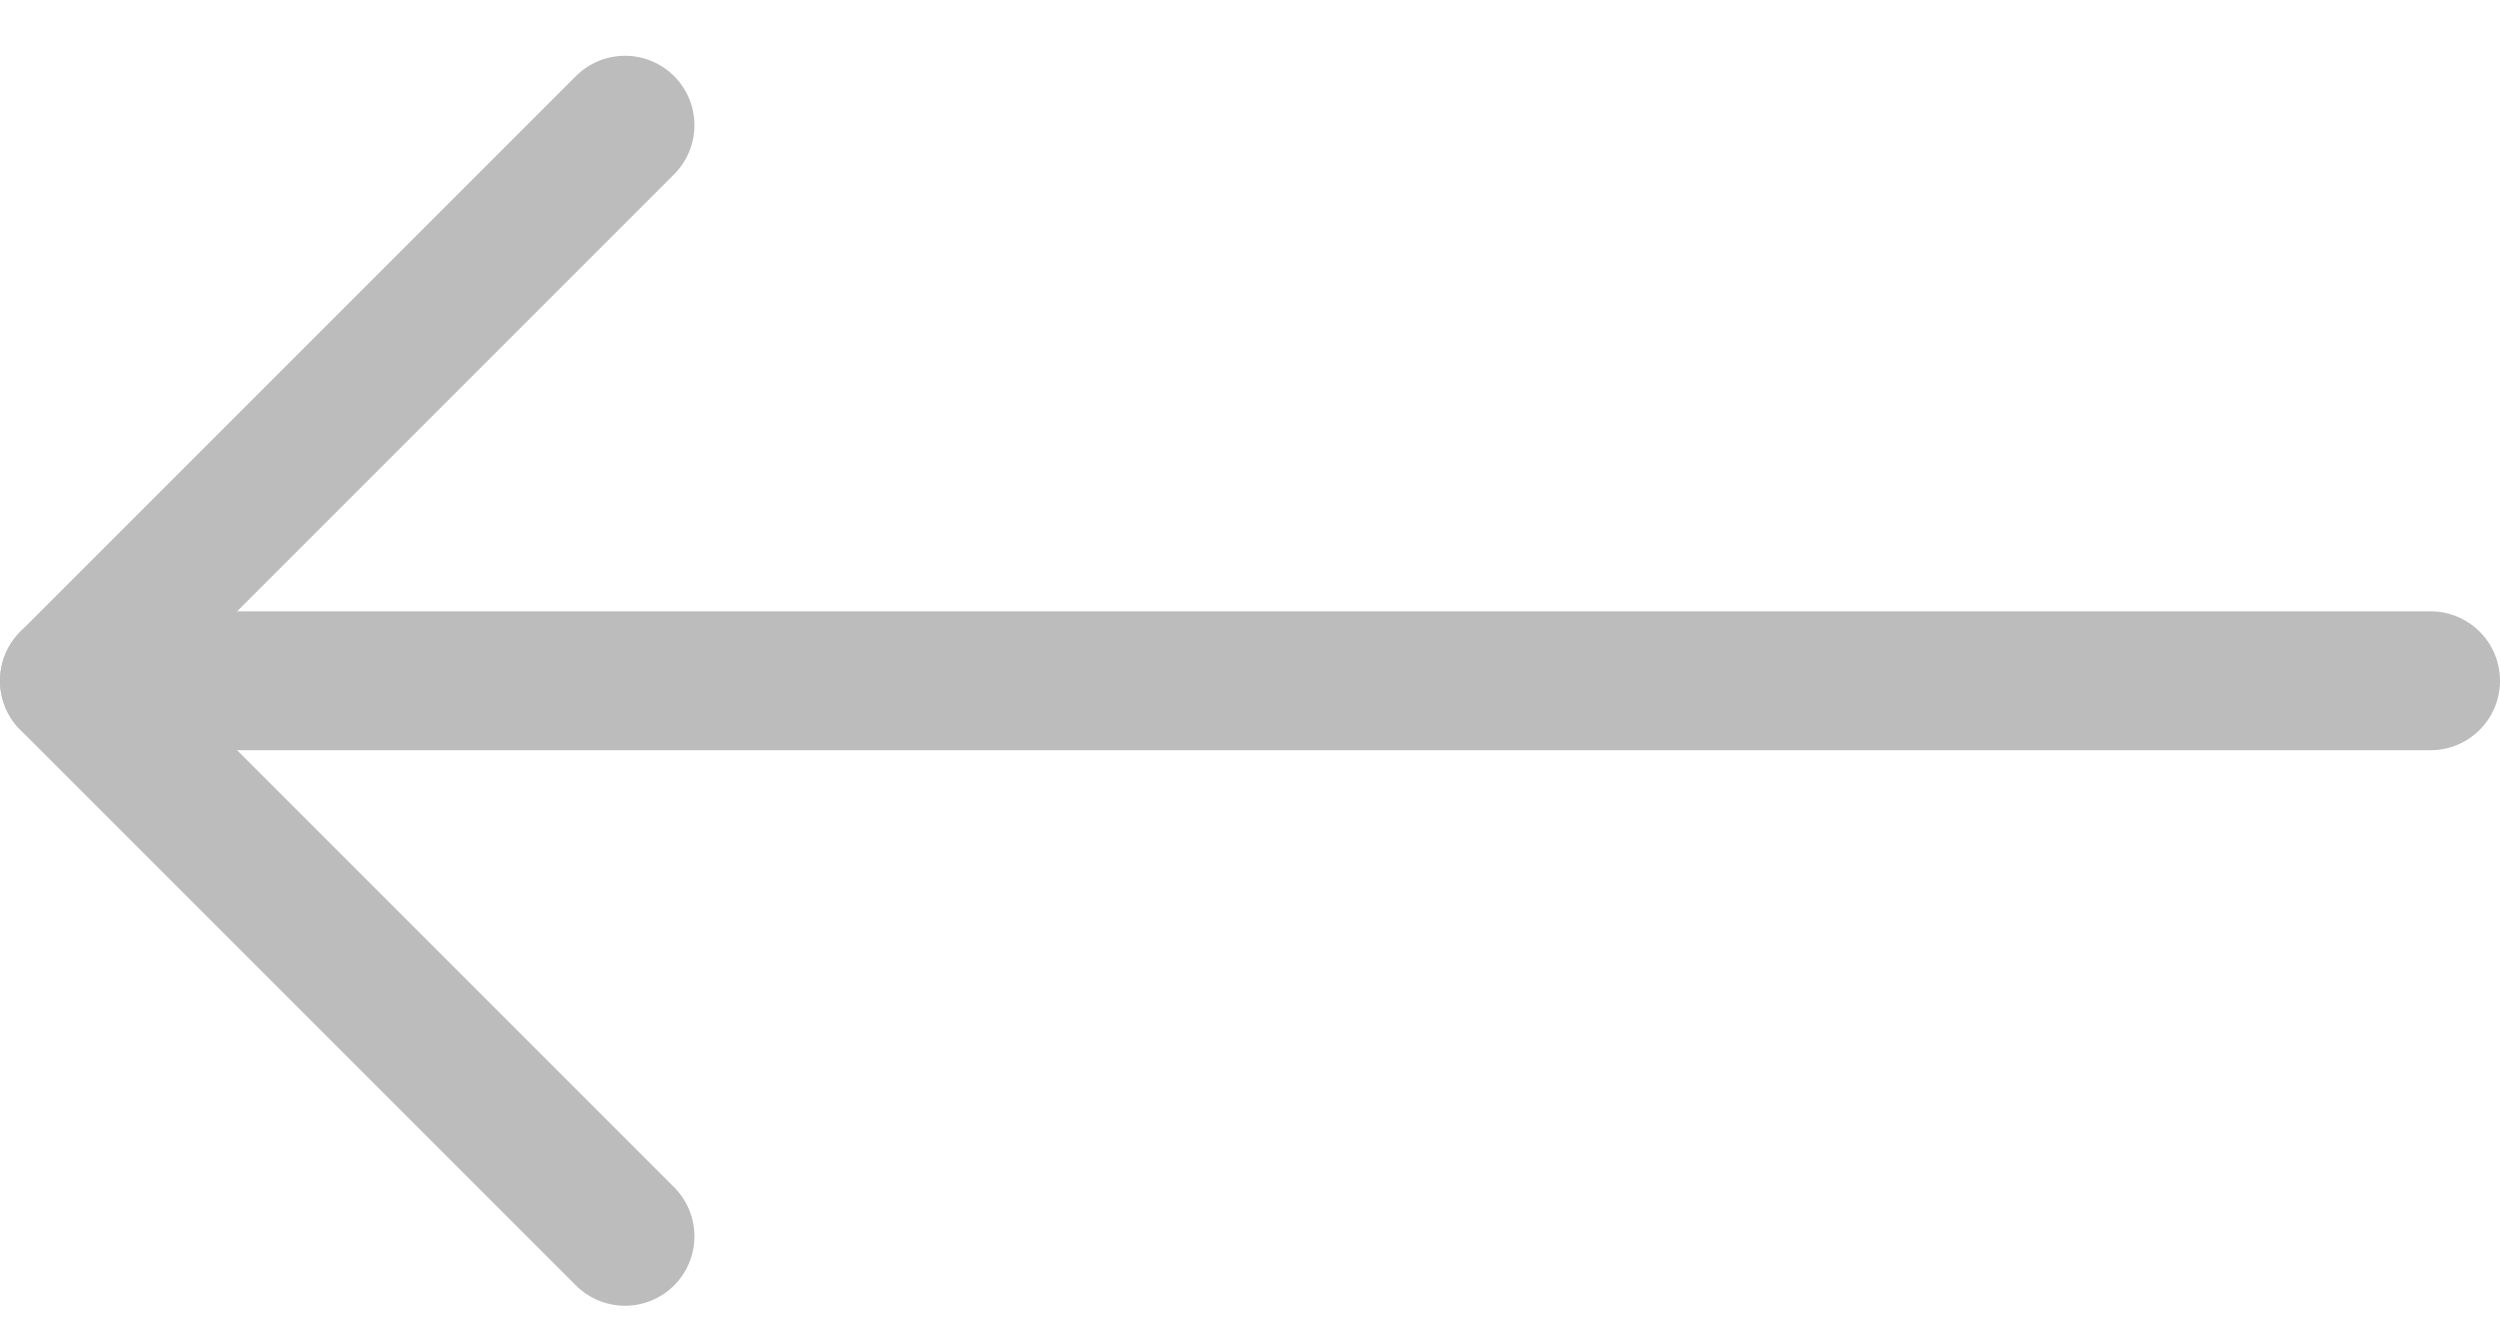 <?xml version="1.0" encoding="UTF-8"?>
<svg width="36px" height="19px" viewBox="0 0 36 19" version="1.1" xmlns="http://www.w3.org/2000/svg" xmlns:xlink="http://www.w3.org/1999/xlink">
    <title>55D52650-86C6-42FE-987D-F026D4B051B0</title>
    <g id="Extra" stroke="none" stroke-width="1" fill="none" fill-rule="evenodd" opacity="0.5" stroke-linecap="round" stroke-linejoin="round">
        <g id="Emtee.space-Home" transform="translate(-1199, -1472)" stroke="#7A7A7A" stroke-width="2">
            <g id="Recently-added-featured-spaces" transform="translate(151, 1407.803)">
                <g id="Group-25" transform="translate(1049, 66)">
                    <g id="streamline-icon-move-up-1@48x48-copy" transform="translate(17, 8) scale(-1, 1) rotate(-270) translate(-17, -8) translate(9, -9)">
                        <line x1="8" y1="34" x2="8" y2="0" id="Path"></line>
                        <polyline id="Path" points="0 8 8 0 16 8"></polyline>
                    </g>
                </g>
            </g>
        </g>
    </g>
</svg>